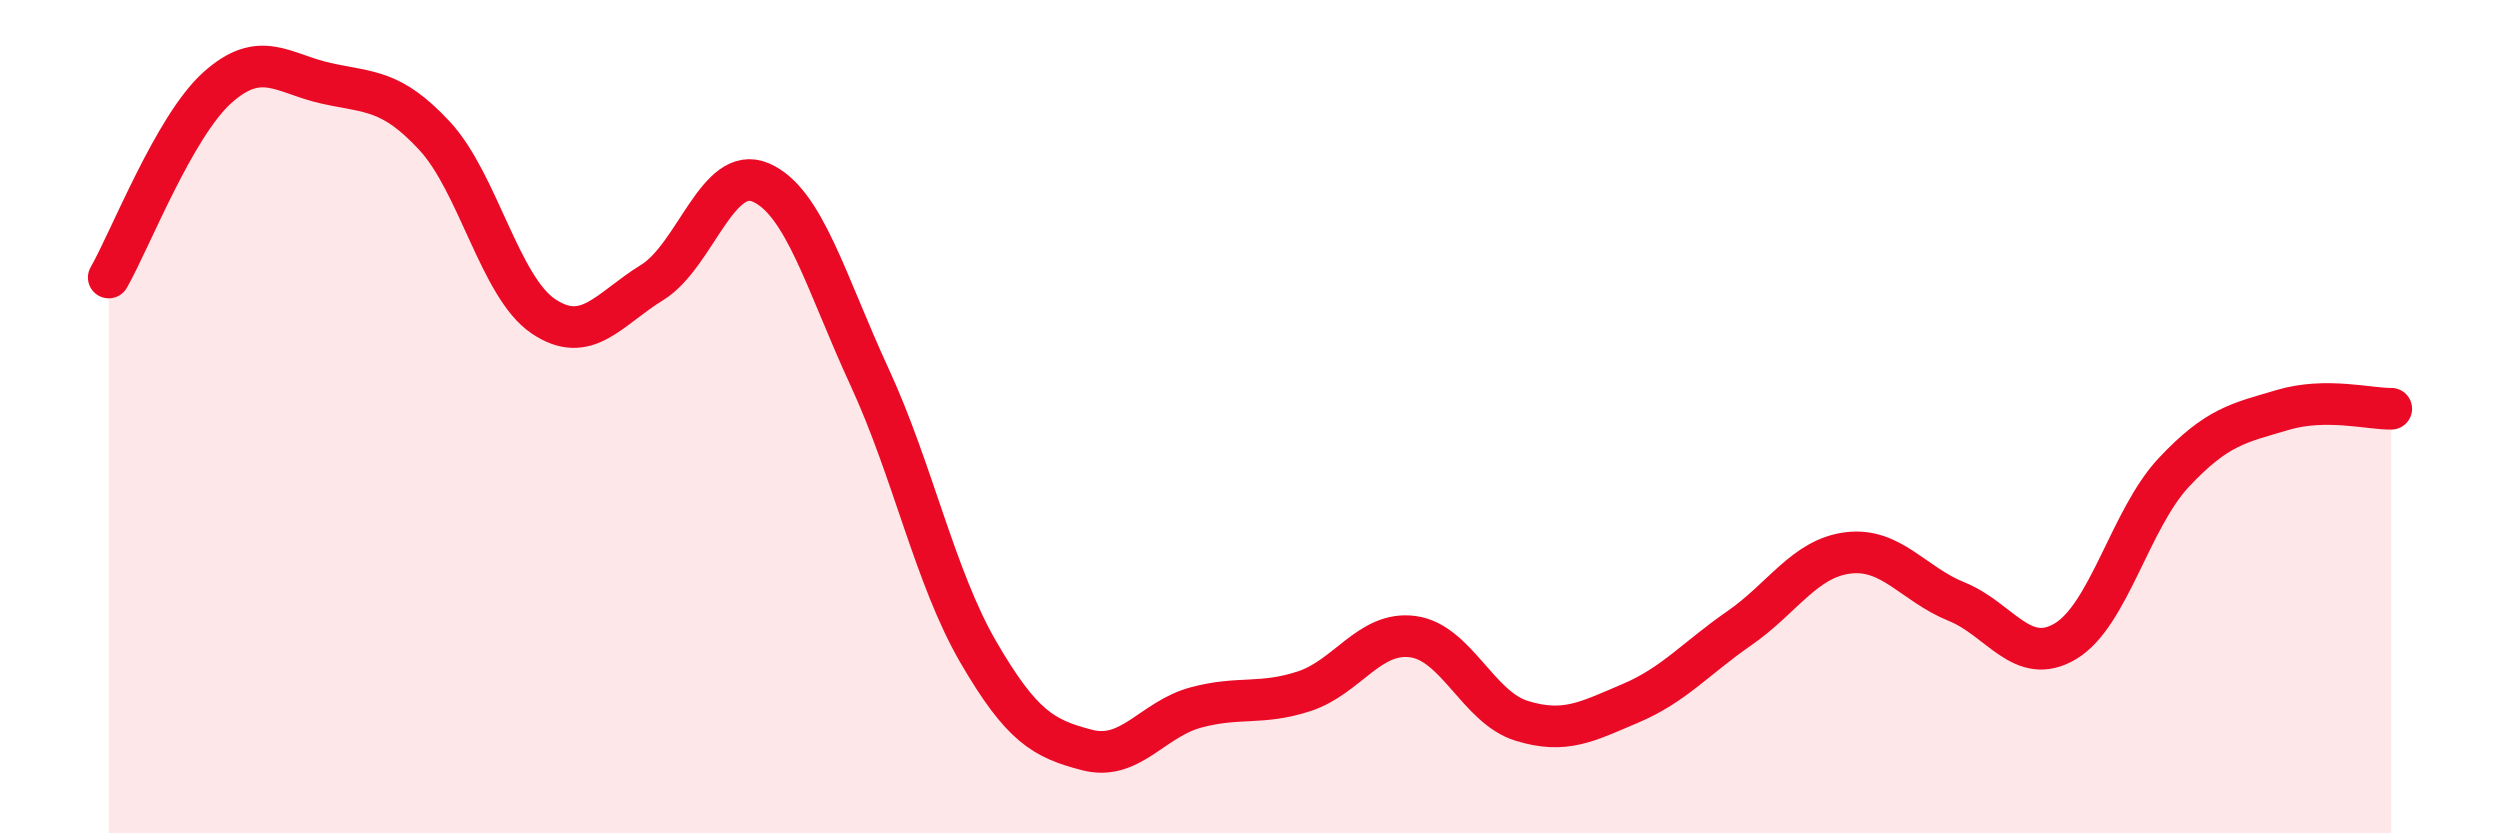 
    <svg width="60" height="20" viewBox="0 0 60 20" xmlns="http://www.w3.org/2000/svg">
      <path
        d="M 2.61,6.66 C 3.13,5.75 4.18,3.03 5.22,2.1 C 6.26,1.17 6.79,1.77 7.83,2 C 8.87,2.23 9.39,2.14 10.43,3.26 C 11.47,4.38 12,6.89 13.04,7.59 C 14.08,8.29 14.61,7.42 15.65,6.78 C 16.69,6.14 17.22,3.93 18.26,4.38 C 19.3,4.83 19.83,6.8 20.87,9.05 C 21.91,11.3 22.44,13.86 23.48,15.65 C 24.52,17.44 25.05,17.73 26.09,18 C 27.13,18.27 27.66,17.26 28.7,16.98 C 29.74,16.7 30.26,16.93 31.3,16.59 C 32.34,16.25 32.87,15.14 33.91,15.28 C 34.95,15.42 35.48,16.98 36.52,17.3 C 37.56,17.62 38.09,17.32 39.13,16.88 C 40.17,16.44 40.7,15.8 41.74,15.08 C 42.78,14.36 43.31,13.4 44.35,13.27 C 45.39,13.14 45.92,14.02 46.96,14.44 C 48,14.86 48.53,16.01 49.57,15.39 C 50.61,14.77 51.13,12.45 52.17,11.34 C 53.21,10.23 53.74,10.15 54.78,9.84 C 55.82,9.53 56.87,9.82 57.39,9.81L57.39 20L2.61 20Z"
        fill="#EB0A25"
        opacity="0.1"
        stroke-linecap="round"
        stroke-linejoin="round"
      />
      <path
        d="M 2.61,6.66 C 3.13,5.75 4.18,3.03 5.22,2.1 C 6.26,1.17 6.79,1.77 7.83,2 C 8.87,2.23 9.39,2.14 10.43,3.26 C 11.47,4.38 12,6.89 13.04,7.59 C 14.08,8.29 14.61,7.42 15.65,6.78 C 16.69,6.14 17.22,3.93 18.26,4.38 C 19.3,4.83 19.83,6.8 20.87,9.05 C 21.91,11.3 22.44,13.86 23.48,15.65 C 24.52,17.44 25.05,17.73 26.09,18 C 27.13,18.27 27.66,17.26 28.7,16.98 C 29.74,16.7 30.26,16.93 31.3,16.59 C 32.34,16.25 32.87,15.14 33.91,15.28 C 34.95,15.42 35.48,16.98 36.52,17.3 C 37.56,17.62 38.09,17.32 39.13,16.88 C 40.17,16.44 40.7,15.8 41.74,15.08 C 42.78,14.36 43.31,13.4 44.35,13.27 C 45.39,13.14 45.92,14.02 46.96,14.44 C 48,14.86 48.53,16.01 49.57,15.39 C 50.61,14.77 51.13,12.45 52.17,11.34 C 53.21,10.23 53.74,10.15 54.78,9.84 C 55.82,9.53 56.87,9.82 57.39,9.81"
        stroke="#EB0A25"
        stroke-width="1"
        fill="none"
        stroke-linecap="round"
        stroke-linejoin="round"
      />
    </svg>
  